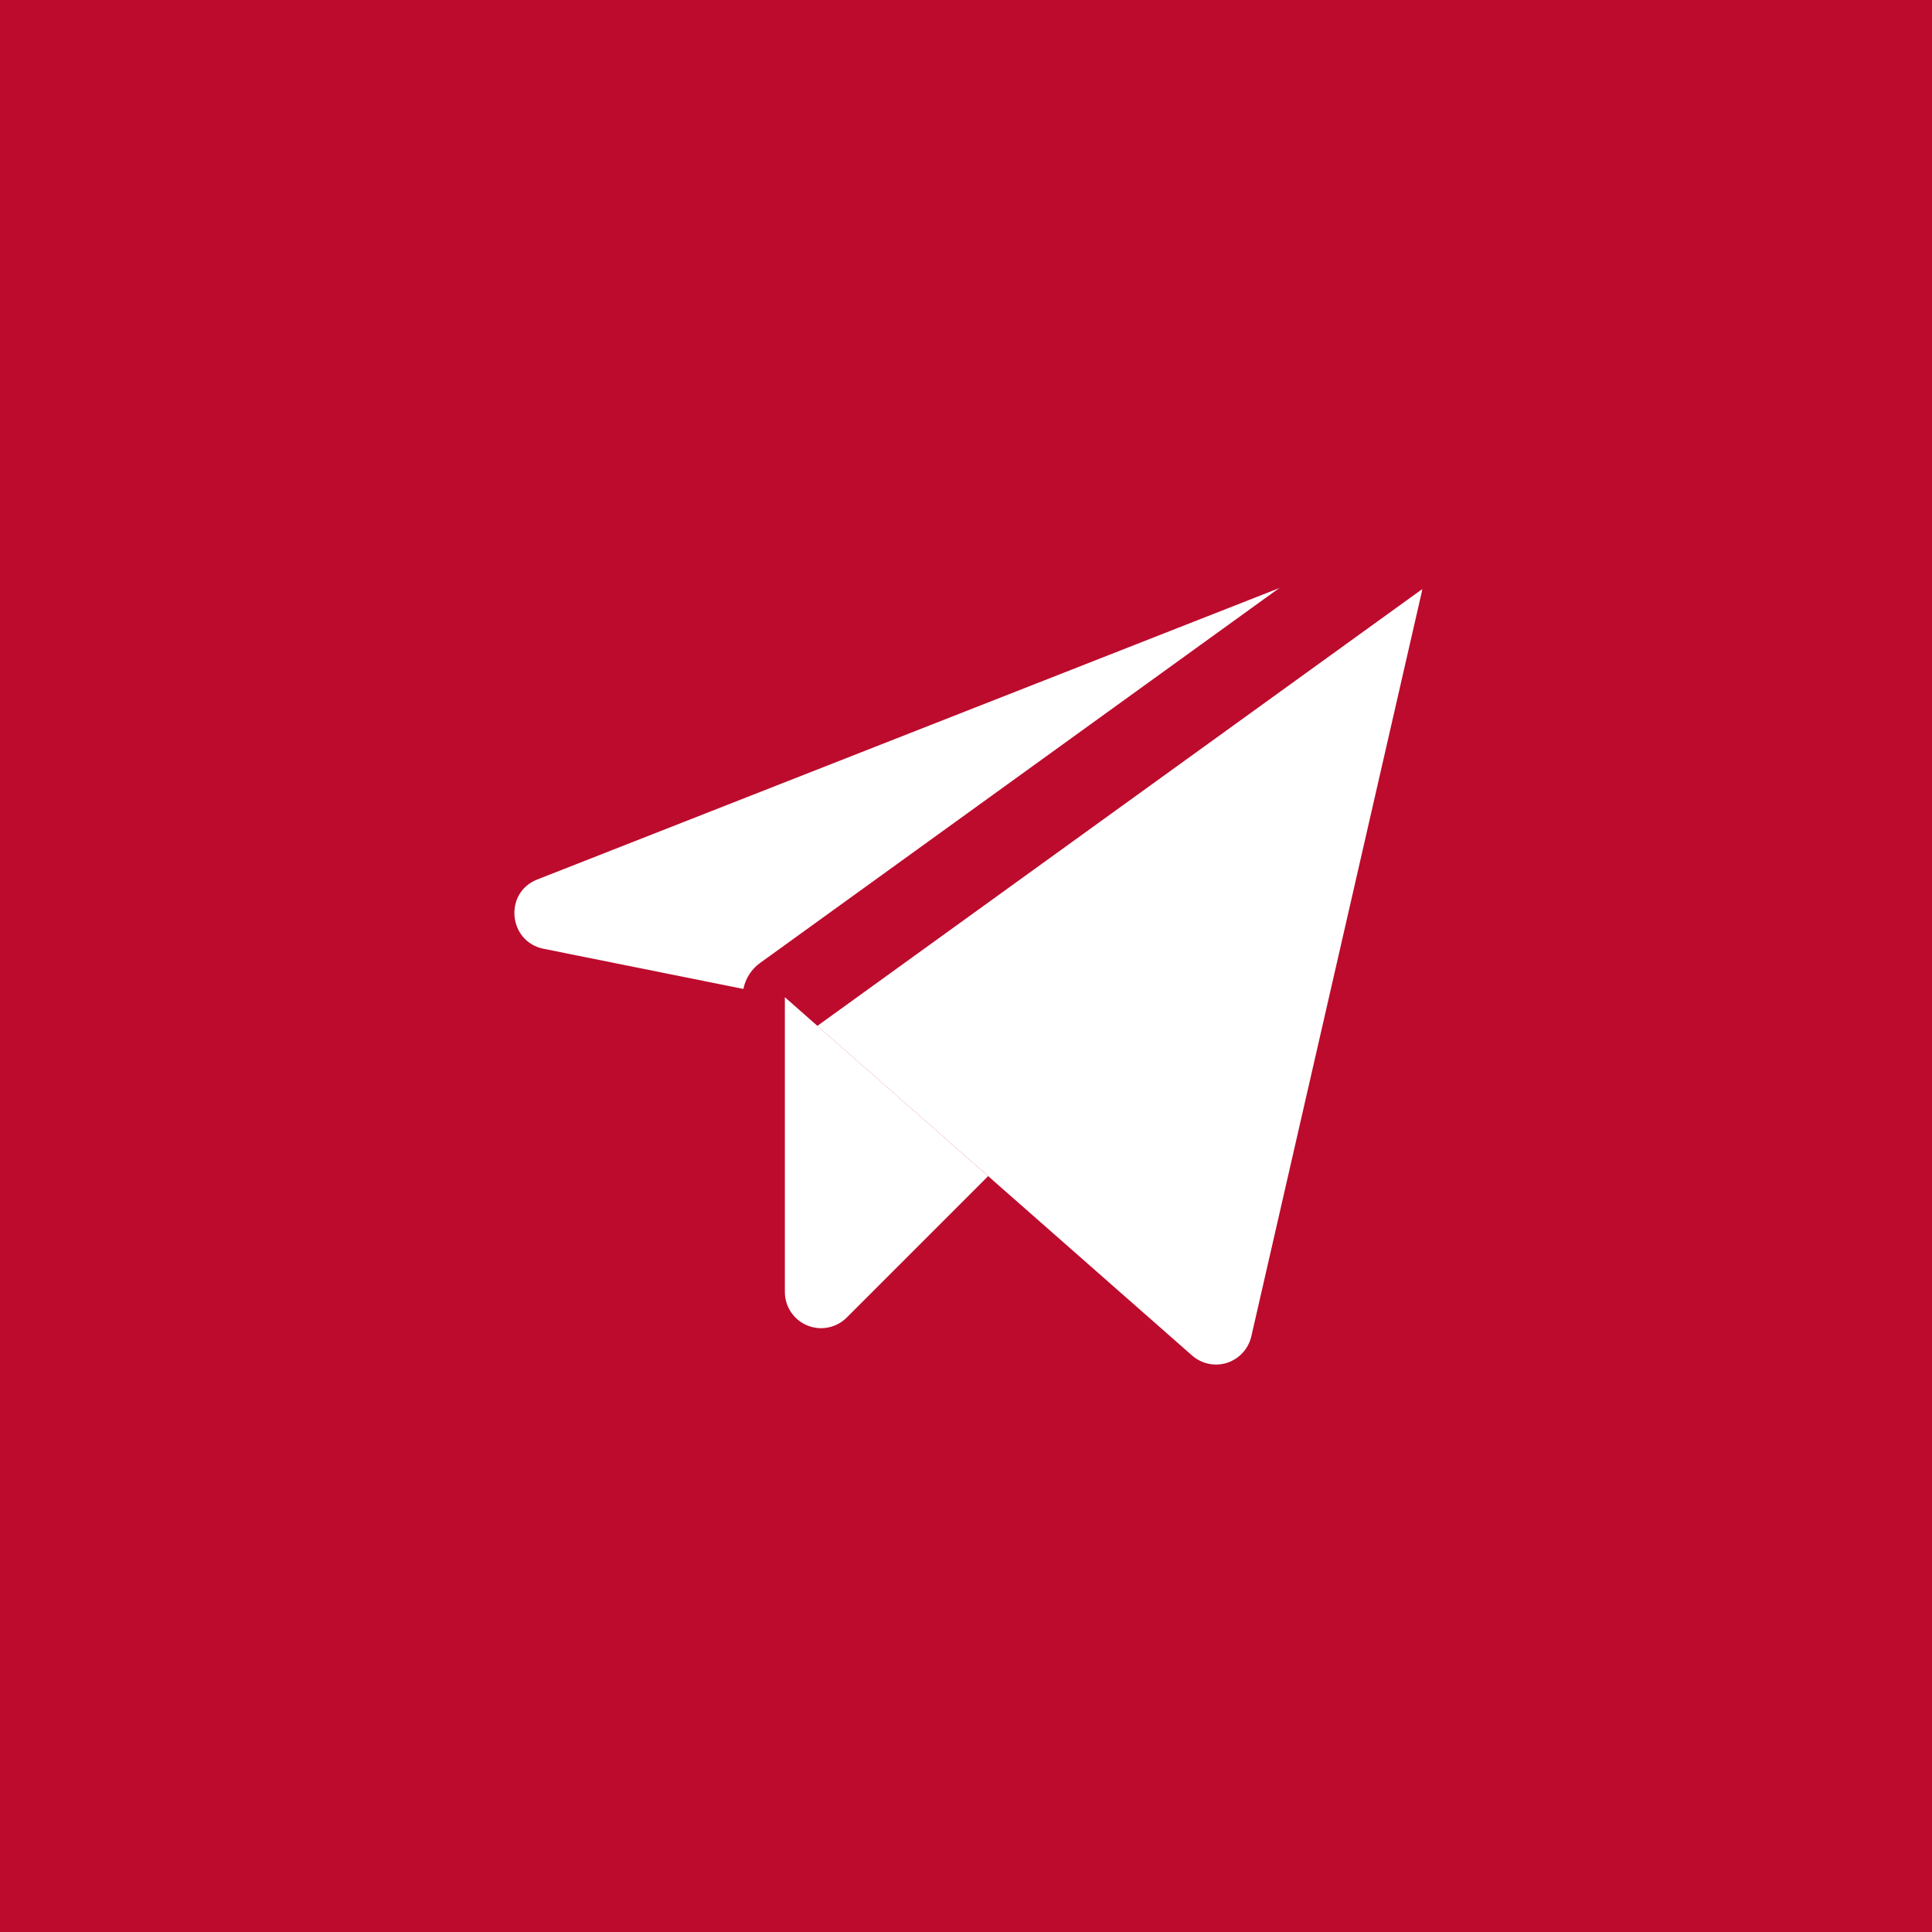 <?xml version="1.0" encoding="UTF-8"?> <svg xmlns="http://www.w3.org/2000/svg" width="25" height="25" viewBox="0 0 25 25" fill="none"><rect width="25" height="25" fill="#BC0B2D"></rect><g clip-path="url(#clip0_187_133)"><path d="M10.156 12.905L15.424 17.539C15.485 17.593 15.559 17.63 15.638 17.647C15.718 17.664 15.8 17.66 15.878 17.635C15.955 17.61 16.025 17.565 16.08 17.505C16.135 17.446 16.173 17.372 16.192 17.293L18.395 7.672C18.413 7.589 18.409 7.503 18.382 7.422C18.355 7.342 18.307 7.27 18.243 7.215C18.178 7.159 18.1 7.122 18.017 7.108C17.933 7.094 17.847 7.102 17.768 7.133L6.951 11.381C6.518 11.551 6.576 12.184 7.033 12.277L10.156 12.905Z" fill="white"></path><path d="M10.156 12.904L18.131 7.145" stroke="#BC0B2D" stroke-width="1.094" stroke-linecap="round" stroke-linejoin="round"></path><path d="M12.787 15.219L10.959 17.047C10.894 17.113 10.81 17.158 10.719 17.177C10.628 17.196 10.534 17.187 10.448 17.152C10.362 17.117 10.288 17.057 10.236 16.98C10.184 16.902 10.156 16.812 10.156 16.719V12.904" fill="white"></path></g><defs><clipPath id="clip0_187_133"><rect width="15" height="15" fill="white" transform="translate(5 5)"></rect></clipPath></defs></svg> 